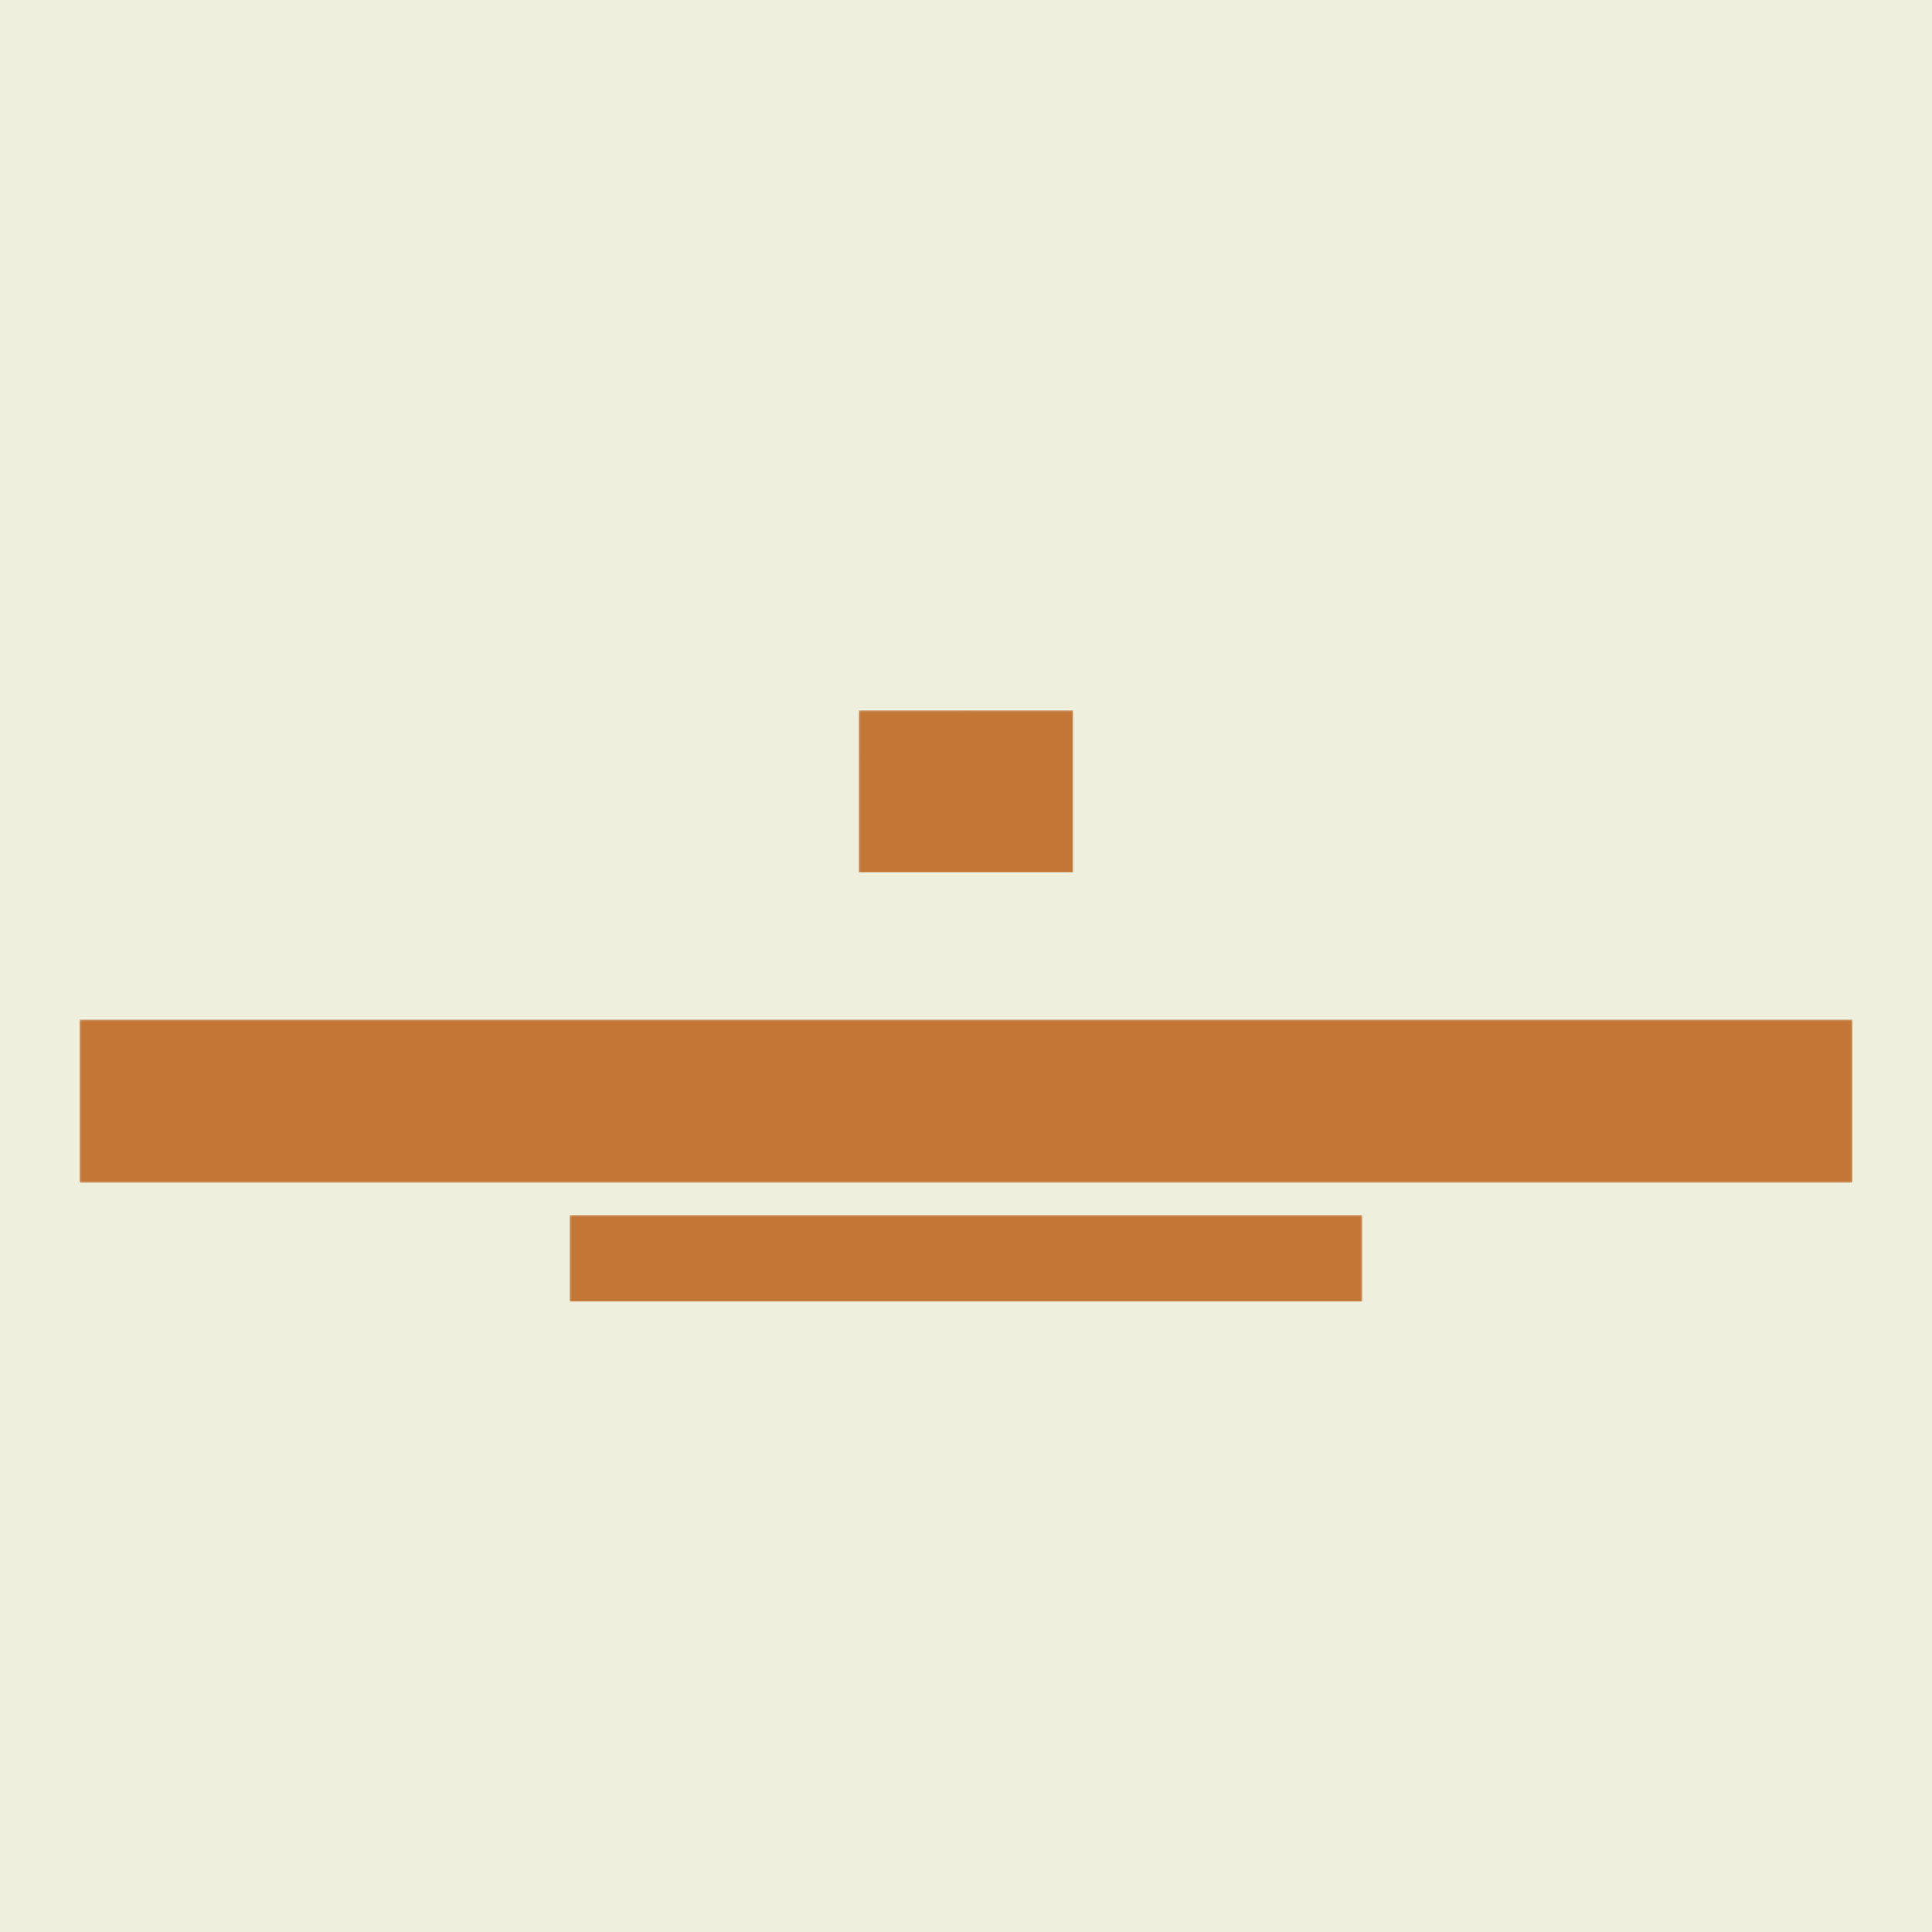 <?xml version="1.0" encoding="UTF-8"?>
<!-- My Brand New Logo (1.0.110), id: WrJpr13JxlIoz5kW2EPW (1.2.0), date: 2021-12-24 22:26 -->
<svg version="1.1" preserveAspectRatio="xMidYMid meet" xmlns="http://www.w3.org/2000/svg" xmlns:xlink="http://www.w3.org/1999/xlink" viewBox="0 0 1000 1000" width="1000" height="1000">
	<defs>
		<path id="def-1" d="M421.485,390.019 A58.886,58.886 0 0 1 480.371,331.133 L519.629,331.133 A58.886,58.886 0 0 1 578.515,390.019 L578.515,429.277 A58.886,58.886 0 0 1 519.629,488.163 L480.371,488.163 A58.886,58.886 0 0 1 421.485,429.277 Z" stroke-linecap="round" stroke-linejoin="round" stroke-miterlimit="25"></path>
		<g id="def-2" transform="matrix(1.22, 0, 0, 1.22, 444.482, 367.679)" fill="#fff" stroke="none" stroke-width="1">
			<g transform="translate(-4.5, -15.604)">
				<g></g>
				<g>
					<path fill="none" d=" M70.142,43.996 c-4.068,3.043 -8.152,6.066 -12.262,9.053 c-0.413,0.3 -1.093,0.476 -1.583,0.377 c-1.076 -0.216 -2.129 -0.593 -3.156 -0.995 c-2.776 -1.087 -5.526 -2.243 -8.301 -3.332 c-7.3 -2.864 -14.557 -5.86 -22.43 -7.503 c0.139,0.762,0.352,1.472,0.388,2.192 c0.222,4.435,0.459,8.871,0.577,13.31 c0.064,2.421 -0.116,4.847 -0.134,7.271 c-0.003,0.329,0.21,0.796,0.473,0.97 c2.944,1.942,5.874,3.91,8.892,5.731 c4.357,2.629,9.029,4.413,14.154,4.872 c5.056,0.452,10 -0.297,14.88 -1.457 c3.378 -0.803,6.462 -2.42,9.522 -4.03 c0.589 -0.31,1.148 -0.708,1.651 -1.146 c1.239 -1.078,2.575 -2.088,3.612 -3.341 c0.917 -1.107,1.941 -2.107,1.907 -3.948 c-0.074 -4.025,0.328 -8.059,0.517 -12.09 c0.2 -4.284 -0.413 -8.604,0.727 -13.031 c-0.336,0.21 -0.478,0.283 -0.604,0.378 C76.03,39.518,73.104,41.78,70.142,43.996 z"></path>
					<path fill="none" d=" M92.617,26.009 c-0.017 -0.087 -0.034 -0.174 -0.051 -0.261 c-2.821 -0.535 -5.634 -1.119 -8.465 -1.592 c-3.446 -0.576 -6.807 -1.4 -10.107 -2.584 c-1.872 -0.671 -3.897 -0.961 -5.878 -1.268 c-2.247 -0.348 -4.535 -0.392 -6.661 -1.389 c-0.77 -0.362 -1.669 -0.517 -2.527 -0.613 c-2.236 -0.25 -4.478 -0.477 -6.725 -0.587 c-1.119 -0.055 -2.358 -0.092 -3.358,0.315 c-3.473,1.415 -6.88,2.995 -10.282,4.578 c-1.827,0.85 -3.563,1.896 -5.389,2.748 c-6.423,2.997 -13.126,5.26 -19.833,7.515 c-1.971,0.663 -3.891,1.477 -5.835,2.222 c0.003,0.134,0.005,0.268,0.008,0.402 c1.574,0.267,3.152,0.517,4.723,0.805 c1.904,0.349,3.811,0.697,5.698,1.123 c0.379,0.086,0.862,0.458,0.979,0.805 c0.266,0.789,0.869,0.919,1.516,1.101 c7.163,2.017,14.296,4.117,21.219,6.882 c4.792,1.915,9.625,3.731,14.423,5.63 c0.577,0.228,0.929,0.065,1.351 -0.251 c1.617 -1.208,3.246 -2.398,4.871 -3.595 c3.224 -2.374,6.477 -4.709,9.663 -7.132 c3.932 -2.99,7.808 -6.055,11.71 -9.086 c0.685 -0.532,1.379 -1.051,2.069 -1.576 c-0.023 -0.097 -0.046 -0.194 -0.069 -0.292 c-0.529,0 -1.06,0.023 -1.588 -0.005 c-1.108 -0.059 -2.217 -0.116 -3.32 -0.227 c-2.105 -0.211 -4.201 -0.534 -6.311 -0.677 c-3.754 -0.255 -7.514 -0.434 -11.274 -0.591 c-0.958 -0.04 -1.927,0.093 -2.886,0.197 c-0.929,0.101 -1.853,0.253 -2.774,0.415 c-0.262,0.046 -0.666,0.146 -0.731,0.323 c-0.587,1.586 -1.695,2.188 -3.363,2.13 c-1.106 -0.039 -1.724 -0.32 -1.991 -1.396 c-0.28 -1.129,0.077 -2.167,0.766 -3.004 c1.024 -1.243,2.213 -1.159,3.818,0.057 c0.293,0.222,0.704,0.457,1.037,0.427 c1.03 -0.092,2.046 -0.338,3.075 -0.47 c0.994 -0.127,2.003 -0.306,2.994 -0.252 c2.043,0.111,4.082,0.553,6.117,0.518 c4.457 -0.077,8.851,0.435,13.266,0.912 c2.562,0.277,5.229,0.662,7.638 -0.874 C90.938,26.888,91.791,26.469,92.617,26.009 z"></path>
					<path d=" M93.876,27.103 c0.479 -0.274,1.178 -0.869,1.121 -1.206 c-0.083 -0.488 -0.689 -1.087 -1.201 -1.264 c-1.355 -0.468 -2.769 -0.789 -4.18 -1.071 c-3.516 -0.703 -7.06 -1.273 -10.558 -2.051 c-1.986 -0.441 -3.905 -1.183 -5.853 -1.796 c-3.874 -1.22 -7.973 -1.174 -11.907 -2.315 c-3.393 -0.985 -7.092 -0.931 -10.661 -1.275 c-0.639 -0.061 -1.362,0.053 -1.954,0.304 c-3.304,1.402 -6.6,2.828 -9.858,4.335 c-1.98,0.916 -3.858,2.05 -5.83,2.984 c-6.136,2.905 -12.562,5.059 -18.962,7.286 c-2.75,0.957 -5.448,2.074 -8.124,3.225 c-1.2,0.516 -1.185,1.239 -0.111,1.974 c0.273,0.186,0.572,0.38,0.887,0.453 c1.658,0.382,3.311,0.833,4.993,1.05 c1.258,0.163,2.401,0.439,3.395,1.241 c0.179,0.145,0.393,0.268,0.611,0.339 c1.59,0.521,3.174,1.066,4.783,1.518 c0.751,0.211,0.957,0.562,0.957,1.336 c0.001,2.86,0.116,5.72,0.156,8.58 c0.064,4.639,0.115,9.279,0.136,13.919 c0.003,0.746,0.196,1.28,0.838,1.697 c1.381,0.897,2.717,1.863,4.099,2.758 c5.623,3.644,11.294,7.132,18.171,7.995 c3.939,0.495,7.837,0.62,11.731 -0.181 c2.457 -0.505,4.949 -0.938,7.326 -1.708 c2.28 -0.739,4.416 -1.913,6.647 -2.815 c2.08 -0.84,3.736 -2.201,5.287 -3.781 c0.775 -0.789,1.746 -1.413,2.701 -1.991 c1.076 -0.652,1.602 -1.791,1.51 -2.898 c-0.188 -2.263 -0.321 -4.541 -0.277 -6.809 c0.044 -2.215,0.414 -4.421,0.503 -6.637 c0.129 -3.196,0.138 -6.396,0.19 -9.595 c0.022 -1.333 -0.008 -2.667,0.055 -3.998 c0.016 -0.343,0.202 -0.788,0.462 -0.991 c2.041 -1.593,4.116 -3.141,6.187 -4.695 c0.282 -0.211,0.598 -0.376,0.991 -0.619 c0.022,0.46,0.059,0.788,0.05,1.115 c-0.141,5.452 -0.297,10.903 -0.427,16.355 c-0.032,1.358 -0.592,2.369 -1.555,3.335 c-0.67,0.673 -1.3,1.663 -1.405,2.573 c-0.412,3.569 -0.657,7.16 -0.865,10.749 c-0.102,1.776,0.065,3.566,0.017,5.347 c-0.108,4.038 -0.273,8.076 -0.415,12.114 c-0.02,0.576,0.057,1.177,0.763,1.196 c0.707,0.019,0.81 -0.553,0.803 -1.147 c-0.014 -1.206 -0.004 -2.413 -0.004 -3.619 c0.233,0.317,0.199,0.639,0.239,0.952 c0.166,1.294,0.321,2.591,0.563,3.871 c0.048,0.253,0.46,0.437,0.704,0.654 c0.141 -0.269,0.414 -0.543,0.403 -0.807 c-0.067 -1.68 -0.071 -3.377 -0.328 -5.033 c-0.979 -6.305 -0.563 -12.617 -0.236 -18.931 c0.021 -0.412,0.173 -0.817,0.265 -1.226 c0.296,1.464,0.437,2.873,0.429,4.281 c-0.015,2.761 -0.109,5.521 -0.176,8.282 c-0.072,2.956 -0.428,5.917,0.189,8.857 c0.075,0.357,0.12,0.747,0.302,1.048 c0.127,0.209,0.477,0.415,0.701,0.39 c0.161 -0.018,0.392 -0.418,0.396 -0.65 c0.013 -0.704 -0.101 -1.41 -0.106 -2.116 c-0.016 -2.348 -0.006 -4.697 -0.006 -7.045 c0.188,2.91,0.268,5.822,0.356,8.735 c0.022,0.731,0.042,1.464,0.112,2.192 c0.028,0.293,0.19,0.574,0.291,0.86 c0.294 -0.164,0.749 -0.263,0.846 -0.506 c0.192 -0.478,0.268 -1.039,0.249 -1.56 c-0.197 -5.297 -0.423 -10.592 -0.64 -15.888 c0.028 -0.002,0.056 -0.004,0.085 -0.006 c0.123,1.296,0.241,2.592,0.37,3.887 c0.225,2.272,0.538,4.538,0.664,6.816 c0.139,2.517,0.092,5.044,0.176,7.565 c0.009,0.286,0.342,0.561,0.525,0.841 c0.303 -0.212,0.639 -0.392,0.892 -0.653 c0.105 -0.108,0.054 -0.389,0.042 -0.589 c-0.28 -4.727 -0.499 -9.458 -0.867 -14.178 c-0.288 -3.681 -0.788 -7.346 -1.144 -11.023 c-0.178 -1.843 -0.688 -3.55 -1.735 -5.079 c-0.111 -0.163 -0.403 -0.203 -0.611 -0.3 c-0.031,0.204 -0.151,0.446 -0.08,0.605 c0.761,1.717,0.182,3.441,0.112,5.163 c-0.203 -1.709 -0.342 -3.419 -0.424 -5.132 c-0.017 -0.358,0.069 -0.924,0.292 -1.04 c0.3 -0.157,0.853 -0.094,1.17,0.091 c1.596,0.934,2.204,2.603,2.405,4.229 c0.398,3.228,0.492,6.493,0.683,9.745 c0.102,1.743,0.139,3.49,0.219,5.235 c0.124,2.687,0.258,5.374,0.391,8.062 c0.042,0.836,0.226,1.691,0.103,2.5 c-0.096,0.636 -0.033,1.033,0.576,1.131 c0.689,0.11,0.96 -0.331,0.938 -0.984 c-0.016 -0.472,0.001 -0.945 -0.031 -1.415 c-0.255 -3.718 -0.558 -7.433 -0.768 -11.154 c-0.25 -4.43 -0.304 -8.874 -0.677 -13.292 c-0.176 -2.082 -1.48 -4.897 -3.771 -5.475 c0.238 -7.016,0.475 -14.032,0.715 -21.163 C91.083,28.559,92.509,27.884,93.876,27.103 z M78.85,49.931 c-0.189,4.031 -0.591,8.065 -0.517,12.09 c0.034,1.841 -0.99,2.841 -1.907,3.948 c-1.037,1.253 -2.373,2.264 -3.612,3.341 c-0.503,0.437 -1.061,0.836 -1.651,1.146 c-3.06,1.61 -6.144,3.227 -9.522,4.03 c-4.88,1.16 -9.824,1.909 -14.88,1.457 c-5.125 -0.459 -9.797 -2.242 -14.154 -4.872 c-3.018 -1.821 -5.949 -3.789 -8.892 -5.731 c-0.264 -0.174 -0.476 -0.641 -0.473 -0.97 c0.018 -2.424,0.198 -4.85,0.134 -7.271 c-0.118 -4.439 -0.355 -8.875 -0.577 -13.31 c-0.036 -0.72 -0.249 -1.431 -0.388 -2.192 c7.873,1.643,15.13,4.639,22.43,7.503 c2.775,1.089,5.525,2.245,8.301,3.332 c1.027,0.402,2.08,0.779,3.156,0.995 c0.49,0.098,1.17 -0.077,1.583 -0.377 c4.11 -2.987,8.194 -6.01,12.262 -9.053 c2.961 -2.216,5.888 -4.478,8.832 -6.718 c0.126 -0.095,0.267 -0.169,0.604 -0.378 C78.438,41.327,79.051,45.647,78.85,49.931 z M82.505,28.27 c-4.415 -0.477 -8.808 -0.99 -13.266 -0.912 c-2.035,0.035 -4.074 -0.407 -6.117 -0.518 c-0.991 -0.054 -2.001,0.125 -2.994,0.252 c-1.028,0.132 -2.044,0.378 -3.075,0.47 c-0.333,0.03 -0.744 -0.205 -1.037 -0.427 c-1.605 -1.215 -2.794 -1.3 -3.818 -0.057 c-0.689,0.837 -1.046,1.875 -0.766,3.004 c0.267,1.076,0.885,1.357,1.991,1.396 c1.668,0.058,2.776 -0.544,3.363 -2.13 c0.065 -0.177,0.469 -0.277,0.731 -0.323 c0.921 -0.162,1.845 -0.314,2.774 -0.415 c0.959 -0.104,1.928 -0.237,2.886 -0.197 c3.759,0.157,7.519,0.336,11.274,0.591 c2.109,0.143,4.205,0.465,6.311,0.677 c1.103,0.111,2.212,0.168,3.32,0.227 c0.528,0.028,1.059,0.005,1.588,0.005 c0.023,0.097,0.046,0.194,0.069,0.292 c-0.69,0.525 -1.384,1.044 -2.069,1.576 c-3.902,3.03 -7.778,6.095 -11.71,9.086 c-3.186,2.423 -6.439,4.758 -9.663,7.132 c-1.625,1.196 -3.254,2.387 -4.871,3.595 c-0.422,0.316 -0.774,0.479 -1.351,0.251 c-4.799 -1.899 -9.631 -3.715 -14.423 -5.63 c-6.923 -2.765 -14.057 -4.865 -21.219 -6.882 c-0.646 -0.182 -1.249 -0.312 -1.516 -1.101 c-0.117 -0.347 -0.6 -0.719 -0.979 -0.805 c-1.888 -0.426 -3.794 -0.774 -5.698 -1.123 c-1.571 -0.287 -3.149 -0.538 -4.723 -0.805 c-0.003 -0.134 -0.005 -0.268 -0.008 -0.402 c1.943 -0.745,3.863 -1.559,5.835 -2.222 c6.707 -2.255,13.41 -4.518,19.833 -7.515 c1.826 -0.853,3.562 -1.898,5.389 -2.748 c3.402 -1.583,6.809 -3.163,10.282 -4.578 c1 -0.407,2.239 -0.37,3.358 -0.315 c2.246,0.109,4.489,0.337,6.725,0.587 c0.858,0.096,1.757,0.252,2.527,0.613 c2.125,0.998,4.414,1.041,6.661,1.389 c1.981,0.307,4.007,0.596,5.878,1.268 c3.3,1.184,6.661,2.008,10.107,2.584 c2.831,0.472,5.644,1.057,8.465,1.592 c0.017,0.087,0.034,0.174,0.051,0.261 c-0.827,0.459 -1.679,0.879 -2.475,1.386 C87.735,28.932,85.067,28.547,82.505,28.27 z"></path>
				</g>
			</g>
		</g>
		<g id="def-3">
			<use xlink:href="#def-1" stroke-width="0"></use>
		</g>
		<path id="def-4" d="M48.462,602.482 L48.462,537.534 L90.367,537.534 C119.727,537.534,135.03,548.299,135.03,568.94 C135.03,591.005,119.727,602.482,90.367,602.482 Z M63.765,549.1 L63.765,590.56 L90.367,590.56 C108.784,590.56,118.393,583.264,118.393,569.207 C118.393,555.951,108.784,549.1,90.367,549.1 Z M145.884,537.178 L145.884,602.482 L161.009,602.482 L161.009,537.178 Z M171.419,595.186 C182.362,601.325,196.241,605.062,211.099,605.062 C240.904,605.062,256.474,597.5,256.474,582.998 C256.474,569.83,241.972,563.78,214.213,562.801 C197.042,562.179,189.212,560.31,189.212,555.061 C189.212,549.812,195.44,547.677,211.01,547.499 C226.58,547.41,237.968,550.435,247.755,556.04 L252.025,543.317 C240.548,537.712,227.736,534.687,211.277,534.776 C187.166,534.865,174.621,541.983,174.621,555.595 C174.621,568.14,188.768,574.545,217.327,575.791 C234.142,576.503,240.904,578.193,240.904,582.998 C240.904,589.403,230.405,592.161,212.878,592.25 C199.444,592.339,187.166,589.136,176.668,582.998 Z M262.257,549.634 L294.108,549.634 L294.108,602.482 L309.589,602.482 L309.589,549.634 L341.44,549.634 L341.44,537.178 L262.257,537.178 Z M422.58,595.809 L408.256,577.659 C422.135,575.168,428.007,569.029,428.007,557.997 C428.007,543.139,417.242,537.178,390.462,537.178 L350.337,537.178 L350.337,602.482 L365.639,602.482 L365.639,578.905 L390.462,578.905 L391.441,578.905 L410.124,602.482 L427.918,602.482 L427.384,601.77 Z M365.906,548.21 L393.131,548.21 C405.943,548.21,411.103,550.968,411.103,557.997 C411.103,565.026,405.943,567.784,393.131,567.784 L365.906,567.784 Z M438.862,537.178 L438.862,602.482 L453.986,602.482 L453.986,537.178 Z M468.488,602.482 L468.399,537.178 L508.525,537.178 C534.059,537.178,544.291,542.071,544.291,554.349 C544.291,560.933,541.355,565.115,534.148,568.94 C542.689,572.855,546.159,577.392,546.159,584.777 C546.159,597.411,536.105,602.482,510.838,602.482 Z M483.702,563.068 L512.084,563.068 C522.582,563.068,526.764,560.844,526.764,555.15 C526.764,549.901,522.582,547.855,512.084,547.855 L483.702,547.855 Z M483.791,591.005 L515.642,591.005 C524.895,591.005,528.632,588.603,528.632,582.464 C528.632,576.414,524.895,574.012,515.642,574.012 L483.791,574.012 Z M548.294,602.482 L564.932,602.482 L565.288,601.948 L566.8,599.279 L572.583,588.158 L613.687,588.158 L619.826,599.991 L620.983,602.037 L621.161,602.482 L638.154,602.482 L637.887,601.948 L635.841,598.478 L600.431,537.178 L585.928,537.178 L584.149,540.203 L550.43,598.745 L548.561,601.948 Z M578.544,577.659 L593.046,550.168 L607.548,577.659 Z M717.515,595.809 L703.191,577.659 C717.07,575.168,722.942,569.029,722.942,557.997 C722.942,543.139,712.177,537.178,685.397,537.178 L645.271,537.178 L645.271,602.482 L660.574,602.482 L660.574,578.905 L685.397,578.905 L686.375,578.905 L705.059,602.482 L722.853,602.482 L722.319,601.77 Z M660.841,548.21 L688.066,548.21 C700.877,548.21,706.038,550.968,706.038,557.997 C706.038,565.026,700.877,567.784,688.066,567.784 L660.841,567.784 Z M733.796,537.178 L733.796,602.482 L748.921,602.482 L748.921,537.178 Z M762.711,574.012 C762.711,592.072,775.167,605.151,801.858,605.151 C828.549,605.151,841.005,592.072,841.005,574.012 L840.916,537.267 L825.88,537.267 L825.88,570.364 C825.88,582.642,818.673,592.695,801.858,592.695 C785.043,592.695,777.836,582.642,777.836,570.364 L777.836,537.267 L762.711,537.267 Z M854.795,602.482 L869.119,602.482 L869.119,557.018 L898.034,591.984 L908.444,591.984 L909.244,591.094 L937.448,557.018 L937.448,602.482 L951.772,602.482 L951.772,537.178 L936.291,537.178 L903.728,577.481 L871.165,537.178 L854.795,537.178 Z"></path>
		<path id="def-5" d="M312.622,648.6 Q315.487,649.098,316.884,650.762 Q318.281,652.425,318.281,655.005 L318.281,655.005 Q318.281,657.461,317.088,659.089 Q315.896,660.717,313.245,661.554 Q310.594,662.39,306.252,662.39 L306.252,662.39 Q304.437,662.39,302.782,662.283 Q301.127,662.176,299.116,661.927 L299.116,661.927 L299.116,636.375 Q301.092,635.966,302.942,635.779 Q304.793,635.592,307.017,635.592 L307.017,635.592 Q312.48,635.592,314.998,637.336 Q317.515,639.08,317.515,642.603 L317.515,642.603 Q317.515,644.916,316.314,646.473 Q315.113,648.03,312.622,648.6 L312.622,648.6 Z M307.177,637.407 Q303.832,637.407,301.323,637.888 L301.323,637.888 L301.323,647.746 L308.138,647.746 Q311.821,647.746,313.592,646.527 Q315.362,645.308,315.362,642.656 L315.362,642.656 Q315.362,640.77,314.535,639.623 Q313.708,638.475,311.919,637.941 Q310.131,637.407,307.177,637.407 L307.177,637.407 Z M306.608,660.575 Q310.238,660.575,312.311,659.952 Q314.384,659.329,315.256,658.093 Q316.127,656.856,316.127,654.899 L316.127,654.899 Q316.127,652.141,314.268,650.859 Q312.409,649.578,308.458,649.578 L308.458,649.578 L301.323,649.578 L301.323,660.237 Q302.551,660.415,303.778,660.495 Q305.006,660.575,306.608,660.575 L306.608,660.575 Z M326.377,662.194 L324.17,662.194 L324.17,642.923 L326.377,642.923 L326.377,662.194 Z M325.274,638.386 Q324.508,638.386,324.072,637.994 Q323.637,637.603,323.637,636.909 L323.637,636.909 Q323.637,636.197,324.072,635.797 Q324.508,635.397,325.274,635.397 L325.274,635.397 Q326.039,635.397,326.475,635.797 Q326.911,636.197,326.911,636.909 L326.911,636.909 Q326.911,637.603,326.475,637.994 Q326.039,638.386,325.274,638.386 L325.274,638.386 Z M349.402,652.603 L349.402,653.333 L335.078,653.333 Q335.203,657.159,337.16,658.929 Q339.117,660.7,342.907,660.7 L342.907,660.7 Q345.31,660.7,348.424,659.792 L348.424,659.792 L348.424,661.625 Q345.345,662.532,342.658,662.532 L342.658,662.532 Q337.854,662.532,335.345,660.077 Q332.836,657.621,332.836,652.568 L332.836,652.568 Q332.836,649.329,333.841,647.105 Q334.847,644.881,336.733,643.76 Q338.619,642.639,341.253,642.639 L341.253,642.639 Q345.185,642.639,347.294,645.183 Q349.402,647.728,349.402,652.603 L349.402,652.603 Z M341.235,644.329 Q335.256,644.329,335.078,651.714 L335.078,651.714 L347.267,651.714 Q347.178,647.959,345.657,646.144 Q344.135,644.329,341.235,644.329 L341.235,644.329 Z M355.523,662.194 L355.523,642.923 L357.392,642.923 L357.552,645.219 L357.712,645.219 Q359.153,643.955,360.995,643.297 Q362.837,642.639,364.847,642.639 L364.847,642.639 Q368.193,642.639,370.061,644.409 Q371.929,646.18,371.929,649.97 L371.929,649.97 L371.929,662.194 L369.723,662.194 L369.723,650.005 Q369.723,647.158,368.379,645.886 Q367.036,644.614,364.491,644.614 L364.491,644.614 Q362.694,644.614,360.879,645.299 Q359.064,645.984,357.73,647.425 L357.73,647.425 L357.73,662.194 L355.523,662.194 Z M390.186,670.024 L390.186,642.923 L392.072,642.923 L392.25,645.237 L392.392,645.237 Q393.531,644.009,395.168,643.324 Q396.805,642.639,398.727,642.639 L398.727,642.639 Q401.236,642.639,403.158,643.626 Q405.079,644.614,406.183,646.74 Q407.286,648.867,407.286,652.194 L407.286,652.194 Q407.286,657.336,404.626,659.934 Q401.965,662.532,396.752,662.532 L396.752,662.532 Q394.848,662.532,392.392,662.141 L392.392,662.141 L392.392,670.024 L390.186,670.024 Z M396.734,660.664 Q400.933,660.664,402.98,658.644 Q405.026,656.625,405.026,652.39 L405.026,652.39 Q405.026,644.56,398.336,644.56 L398.336,644.56 Q396.592,644.56,395.053,645.245 Q393.513,645.931,392.392,647.407 L392.392,647.407 L392.392,660.13 Q393.318,660.379,394.456,660.522 Q395.595,660.664,396.734,660.664 L396.734,660.664 Z M415.934,662.194 L413.727,662.194 L413.727,633.439 L415.934,633.439 L415.934,662.194 Z M430.276,662.515 Q426.984,662.515,425.124,660.771 Q423.265,659.027,423.265,655.308 L423.265,655.308 L423.265,642.923 L425.471,642.923 L425.471,655.201 Q425.471,658.03,426.815,659.285 Q428.158,660.539,430.596,660.539 L430.596,660.539 Q432.411,660.539,434.19,659.819 Q435.97,659.098,437.286,657.692 L437.286,657.692 L437.286,642.923 L439.493,642.923 L439.493,662.194 L437.625,662.194 L437.464,660.006 L437.304,660.006 Q435.881,661.233,434.075,661.874 Q432.269,662.515,430.276,662.515 L430.276,662.515 Z M452.322,662.532 Q449.013,662.532,446.308,661.714 L446.308,661.714 L446.308,659.899 Q447.927,660.361,449.36,660.557 Q450.792,660.753,452.394,660.753 L452.394,660.753 Q455.454,660.753,456.824,659.837 Q458.194,658.92,458.194,657.159 L458.194,657.159 Q458.194,656.198,457.856,655.557 Q457.518,654.917,456.709,654.498 Q455.899,654.08,454.493,653.831 L454.493,653.831 L451.361,653.297 Q448.55,652.799,447.287,651.518 Q446.023,650.237,446.023,648.119 L446.023,648.119 Q446.023,645.61,448.016,644.124 Q450.009,642.639,454.12,642.639 L454.12,642.639 Q456.824,642.639,459.28,643.333 L459.28,643.333 L459.28,645.13 Q457.91,644.756,456.7,644.587 Q455.49,644.418,454.137,644.418 L454.137,644.418 Q450.97,644.418,449.6,645.379 Q448.23,646.34,448.23,648.048 L448.23,648.048 Q448.23,649.365,449.013,650.201 Q449.796,651.037,451.771,651.393 L451.771,651.393 L454.902,651.927 Q457.785,652.425,459.084,653.626 Q460.383,654.828,460.383,656.998 L460.383,656.998 Q460.383,659.596,458.363,661.064 Q456.344,662.532,452.322,662.532 L452.322,662.532 Z M490.971,670.024 L490.971,660.041 L490.828,660.041 Q489.654,661.216,488.026,661.874 Q486.398,662.532,484.423,662.532 L484.423,662.532 Q481.985,662.532,480.117,661.536 Q478.248,660.539,477.163,658.404 Q476.077,656.269,476.077,652.977 L476.077,652.977 Q476.077,647.817,478.729,645.228 Q481.38,642.639,486.593,642.639 L486.593,642.639 Q490.046,642.639,493.177,643.546 L493.177,643.546 L493.177,670.024 L490.971,670.024 Z M484.921,660.593 Q486.665,660.593,488.248,659.952 Q489.832,659.312,490.971,657.977 L490.971,657.977 L490.971,645.059 Q488.925,644.507,486.362,644.507 L486.362,644.507 Q482.341,644.507,480.339,646.536 Q478.337,648.564,478.337,652.781 L478.337,652.781 Q478.337,656.909,480.099,658.751 Q481.86,660.593,484.921,660.593 L484.921,660.593 Z M507.537,662.515 Q504.245,662.515,502.386,660.771 Q500.526,659.027,500.526,655.308 L500.526,655.308 L500.526,642.923 L502.733,642.923 L502.733,655.201 Q502.733,658.03,504.076,659.285 Q505.419,660.539,507.857,660.539 L507.857,660.539 Q509.672,660.539,511.452,659.819 Q513.231,659.098,514.548,657.692 L514.548,657.692 L514.548,642.923 L516.754,642.923 L516.754,662.194 L514.886,662.194 L514.726,660.006 L514.566,660.006 Q513.142,661.233,511.336,661.874 Q509.53,662.515,507.537,662.515 L507.537,662.515 Z M525.776,645.61 L524.459,645.61 L523.943,633.439 L526.274,633.439 L525.776,645.61 Z M540.171,662.515 Q536.879,662.515,535.02,660.771 Q533.16,659.027,533.16,655.308 L533.16,655.308 L533.16,642.923 L535.367,642.923 L535.367,655.201 Q535.367,658.03,536.71,659.285 Q538.054,660.539,540.491,660.539 L540.491,660.539 Q542.306,660.539,544.086,659.819 Q545.865,659.098,547.182,657.692 L547.182,657.692 L547.182,642.923 L549.388,642.923 L549.388,662.194 L547.52,662.194 L547.36,660.006 L547.2,660.006 Q545.776,661.233,543.97,661.874 Q542.164,662.515,540.171,662.515 L540.171,662.515 Z M557.04,662.194 L557.04,642.923 L558.908,642.923 L559.068,645.219 L559.228,645.219 Q560.67,643.955,562.511,643.297 Q564.353,642.639,566.364,642.639 L566.364,642.639 Q569.709,642.639,571.577,644.409 Q573.446,646.18,573.446,649.97 L573.446,649.97 L573.446,662.194 L571.239,662.194 L571.239,650.005 Q571.239,647.158,569.896,645.886 Q568.552,644.614,566.008,644.614 L566.008,644.614 Q564.211,644.614,562.396,645.299 Q560.581,645.984,559.246,647.425 L559.246,647.425 L559.246,662.194 L557.04,662.194 Z M596.186,652.603 L596.186,653.333 L581.862,653.333 Q581.987,657.159,583.944,658.929 Q585.901,660.7,589.692,660.7 L589.692,660.7 Q592.094,660.7,595.208,659.792 L595.208,659.792 L595.208,661.625 Q592.129,662.532,589.442,662.532 L589.442,662.532 Q584.638,662.532,582.129,660.077 Q579.62,657.621,579.62,652.568 L579.62,652.568 Q579.62,649.329,580.626,647.105 Q581.631,644.881,583.517,643.76 Q585.403,642.639,588.037,642.639 L588.037,642.639 Q591.969,642.639,594.078,645.183 Q596.186,647.728,596.186,652.603 L596.186,652.603 Z M588.019,644.329 Q582.04,644.329,581.862,651.714 L581.862,651.714 L594.051,651.714 Q593.962,647.959,592.441,646.144 Q590.919,644.329,588.019,644.329 L588.019,644.329 Z M628.607,652.603 L628.607,653.333 L614.283,653.333 Q614.407,657.159,616.365,658.929 Q618.322,660.7,622.112,660.7 L622.112,660.7 Q624.514,660.7,627.628,659.792 L627.628,659.792 L627.628,661.625 Q624.55,662.532,621.863,662.532 L621.863,662.532 Q617.059,662.532,614.55,660.077 Q612.041,657.621,612.041,652.568 L612.041,652.568 Q612.041,649.329,613.046,647.105 Q614.052,644.881,615.938,643.76 Q617.824,642.639,620.457,642.639 L620.457,642.639 Q624.39,642.639,626.498,645.183 Q628.607,647.728,628.607,652.603 L628.607,652.603 Z M620.44,644.329 Q614.461,644.329,614.283,651.714 L614.283,651.714 L626.472,651.714 Q626.383,647.959,624.861,646.144 Q623.34,644.329,620.44,644.329 L620.44,644.329 Z M621.632,639.809 L619.425,639.809 L624.176,633.439 L626.739,633.439 L621.632,639.809 Z M642.718,662.532 Q638.269,662.532,635.911,660.05 Q633.554,657.568,633.554,652.568 L633.554,652.568 Q633.554,647.568,636.072,645.103 Q638.589,642.639,643.447,642.639 L643.447,642.639 Q645.938,642.639,648.02,643.261 L648.02,643.261 L648.02,645.183 Q645.76,644.543,643.554,644.543 L643.554,644.543 Q639.657,644.543,637.753,646.455 Q635.849,648.368,635.849,652.514 L635.849,652.514 Q635.849,656.714,637.629,658.671 Q639.408,660.628,642.931,660.628 L642.931,660.628 Q645.12,660.628,648.02,659.685 L648.02,659.685 L648.02,661.589 Q645.493,662.532,642.718,662.532 L642.718,662.532 Z M660.814,662.532 Q656.65,662.532,654.275,660.059 Q651.899,657.586,651.899,652.568 L651.899,652.568 Q651.899,649.24,652.994,647.025 Q654.088,644.81,656.09,643.724 Q658.092,642.639,660.814,642.639 L660.814,642.639 Q665.031,642.639,667.389,645.085 Q669.747,647.532,669.747,652.568 L669.747,652.568 Q669.747,655.877,668.634,658.111 Q667.522,660.344,665.521,661.438 Q663.519,662.532,660.814,662.532 L660.814,662.532 Z M660.814,660.646 Q667.487,660.646,667.487,652.586 L667.487,652.586 Q667.487,648.368,665.752,646.447 Q664.017,644.525,660.814,644.525 L660.814,644.525 Q654.159,644.525,654.159,652.532 L654.159,652.532 Q654.159,660.646,660.814,660.646 L660.814,660.646 Z M678.394,662.194 L676.188,662.194 L676.188,633.439 L678.394,633.439 L678.394,662.194 Z M701.42,652.603 L701.42,653.333 L687.096,653.333 Q687.22,657.159,689.178,658.929 Q691.135,660.7,694.925,660.7 L694.925,660.7 Q697.327,660.7,700.441,659.792 L700.441,659.792 L700.441,661.625 Q697.363,662.532,694.676,662.532 L694.676,662.532 Q689.872,662.532,687.363,660.077 Q684.854,657.621,684.854,652.568 L684.854,652.568 Q684.854,649.329,685.859,647.105 Q686.864,644.881,688.75,643.76 Q690.637,642.639,693.27,642.639 L693.27,642.639 Q697.203,642.639,699.311,645.183 Q701.42,647.728,701.42,652.603 L701.42,652.603 Z M693.252,644.329 Q687.274,644.329,687.096,651.714 L687.096,651.714 L699.285,651.714 Q699.196,647.959,697.674,646.144 Q696.153,644.329,693.252,644.329 L693.252,644.329 Z"></path>
		<mask id="mask-1" x="396.36" y="306.008" width="207.28" height="207.28" maskUnits="userSpaceOnUse" stroke-width="0">
			<rect x="405.782" y="315.43" width="188.436" height="188.436" fill="#000"></rect>
			<use xlink:href="#def-3" fill="#fff" stroke="#fff"></use>
		</mask>
		<mask id="mask-2" x="36.966" y="523.504" width="926.067" height="92.909" maskUnits="userSpaceOnUse" stroke-width="0">
			<rect x="41.189" y="527.727" width="917.621" height="84.463" fill="#000"></rect>
			<use xlink:href="#def-4" fill="#fff" stroke="#fff"></use>
		</mask>
		<mask id="mask-3" x="292.599" y="626.659" width="414.802" height="49.346" maskUnits="userSpaceOnUse" stroke-width="0">
			<rect x="294.842" y="628.902" width="410.316" height="44.86" fill="#000"></rect>
			<use xlink:href="#def-5" fill="#fff" stroke="#fff"></use>
		</mask>
		<mask id="mask-4" x="440.285" y="363.482" width="119.431" height="92.332" maskUnits="userSpaceOnUse" stroke-width="0">
			<rect x="444.482" y="367.679" width="111.037" height="83.939" fill="#000"></rect>
			<use xlink:href="#def-2" fill="#fff" stroke="#fff"></use>
		</mask>
	</defs>
	<rect id="background-1" x="0" y="0" width="1000" height="1000" fill="#eeefdd"></rect>
	<g mask="url(#mask-1)">
		<rect x="405.782" y="315.43" width="188.436" height="188.436" fill="#eeefdd"></rect>
	</g>
	<g mask="url(#mask-2)">
		<rect x="41.189" y="527.727" width="917.621" height="84.463" fill="#c37636"></rect>
	</g>
	<g mask="url(#mask-3)">
		<rect x="294.842" y="628.902" width="410.316" height="44.86" fill="#c37636"></rect>
	</g>
	<g mask="url(#mask-4)">
		<rect x="444.482" y="367.679" width="111.037" height="83.939" fill="#c37636"></rect>
	</g>
</svg>
